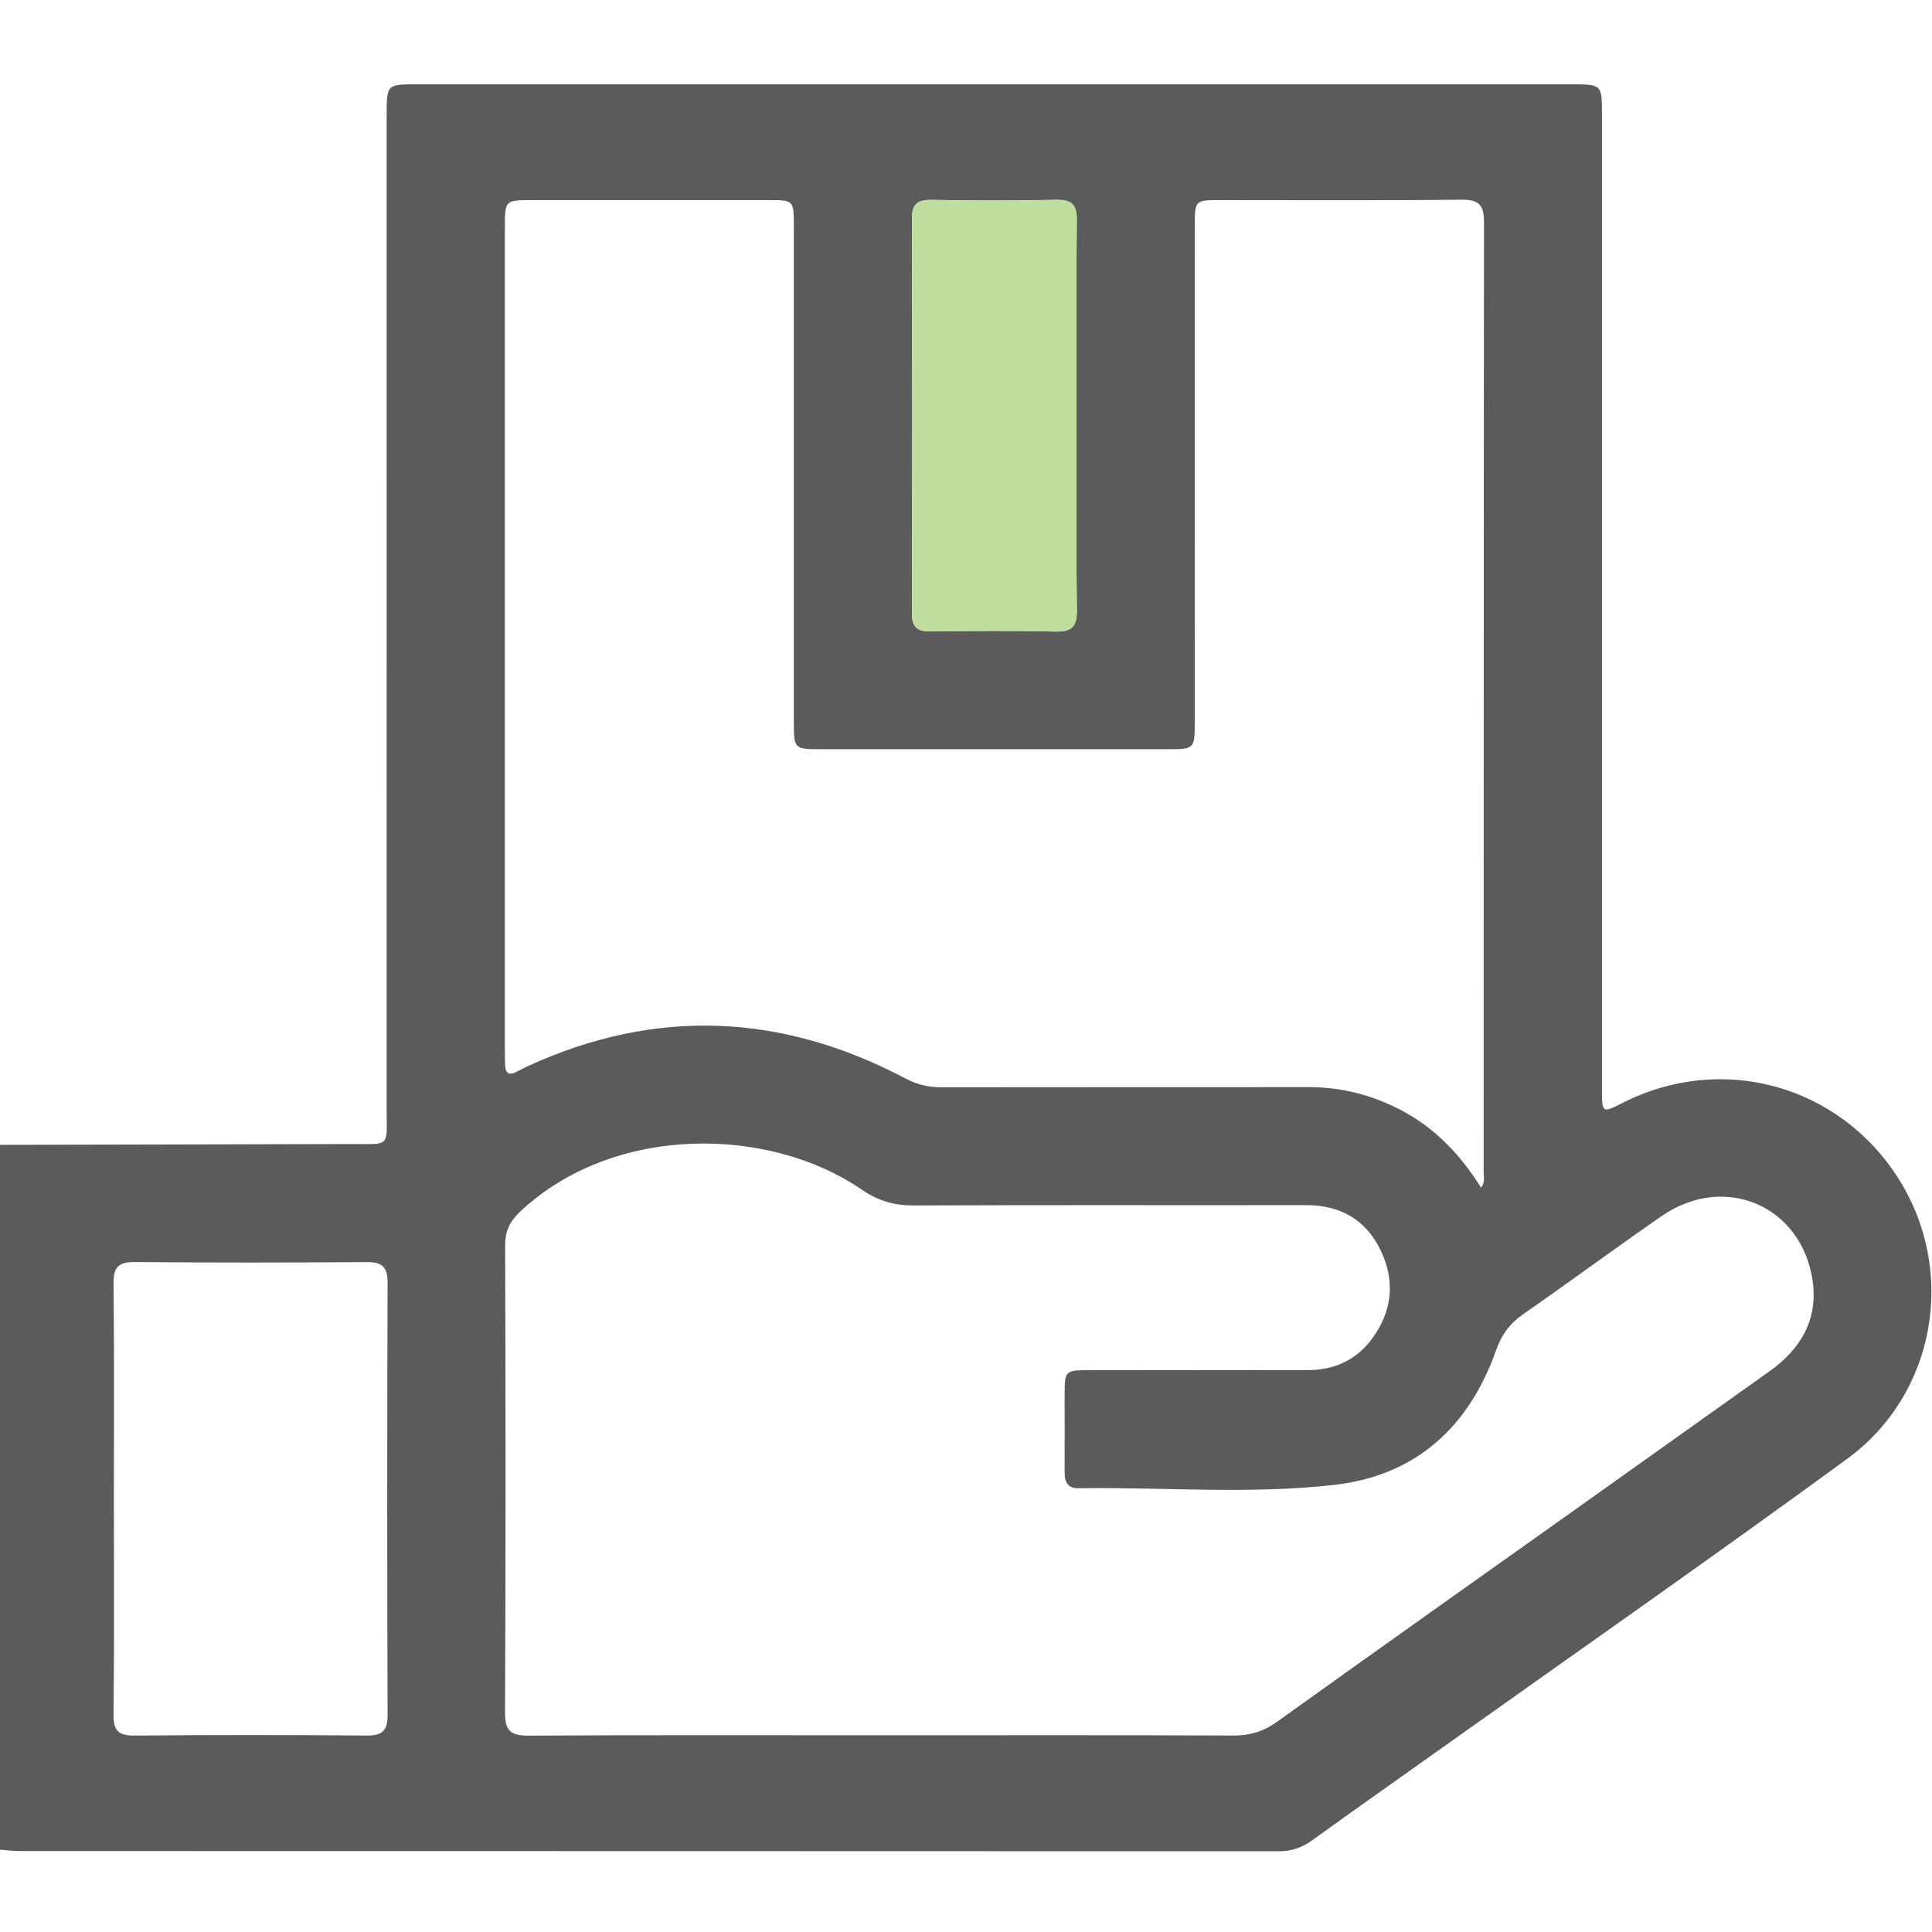 <svg width="512" height="512" viewBox="0 0 512 512" fill="none" xmlns="http://www.w3.org/2000/svg">
<g clip-path="url(#clip0_1027_325)">
<g clip-path="url(#clip1_1027_325)">
<path d="M-0.133 303.394C30.822 303.327 61.777 303.274 92.745 303.18C103.66 303.14 102.459 304.314 102.459 293.68C102.472 205.952 102.472 118.224 102.472 30.496C102.472 22.357 102.472 22.344 110.651 22.344C212.523 22.344 314.394 22.344 416.266 22.344C424.538 22.344 424.538 22.344 424.538 30.443C424.538 116.503 424.538 202.563 424.538 288.623C424.538 295.028 424.552 295.028 430.102 292.226C456.414 278.937 487.449 287.529 503.18 312.44C518.578 336.817 513.107 369.36 489.531 386.599C453.932 412.63 417.747 437.874 381.815 463.439C370.42 471.538 358.986 479.584 347.644 487.763C344.962 489.697 342.214 490.605 338.878 490.605C227.52 490.551 116.162 490.565 4.79 490.538C3.135 490.538 1.481 490.284 -0.16 490.151C-0.133 427.907 -0.133 365.651 -0.133 303.394ZM392.503 314.735C393.623 313.254 393.183 311.893 393.183 310.639C393.21 226.753 393.183 142.868 393.276 58.969C393.276 54.526 392.142 52.872 387.406 52.925C366.097 53.165 344.802 53.019 323.494 53.032C316.663 53.032 316.636 53.045 316.636 59.903C316.636 103.681 316.636 147.458 316.623 191.222C316.623 198.48 316.569 198.547 309.471 198.547C278.849 198.56 248.214 198.56 217.593 198.547C210.441 198.547 210.375 198.467 210.375 191.302C210.361 147.525 210.375 103.747 210.375 59.983C210.375 53.045 210.361 53.032 203.623 53.032C182.822 53.032 162.007 53.032 141.206 53.032C133.801 53.032 133.787 53.045 133.787 60.384C133.787 132.954 133.787 205.525 133.787 278.096C133.787 279.59 133.787 281.098 133.881 282.592C133.987 284.367 134.908 284.967 136.563 284.194C137.763 283.633 138.924 282.966 140.138 282.419C173.962 267.008 207.252 268.556 239.942 285.795C243.024 287.423 246.013 288.143 249.429 288.143C281.891 288.09 314.341 288.13 346.804 288.103C355.477 288.09 363.602 290.171 371.248 294.174C380.281 298.897 387.059 306.036 392.503 314.735ZM234.058 459.863C265.013 459.863 295.981 459.796 326.936 459.93C331.326 459.943 334.889 458.822 338.451 456.274C365.23 437.074 392.142 418.034 419.001 398.941C435.68 387.079 452.358 375.204 469.036 363.329C477.269 357.472 481.845 349.586 480.364 339.419C477.456 319.472 456.988 310.772 440.363 322.274C428.034 330.786 415.999 339.699 403.697 348.252C400.135 350.733 397.946 353.669 396.465 357.872C389.314 378.113 375.224 391.028 353.715 393.497C331.219 396.072 308.497 394.07 285.881 394.404C282.665 394.457 282.105 392.469 282.132 389.801C282.185 383.143 282.132 376.485 282.145 369.827C282.158 363.169 282.198 363.115 288.79 363.115C307.936 363.089 327.07 363.075 346.217 363.115C353.128 363.129 358.972 360.767 363.229 355.257C368.939 347.865 369.9 339.699 365.871 331.32C361.974 323.234 355.223 319.365 346.15 319.378C311.526 319.432 276.901 319.311 242.277 319.458C237.073 319.485 232.804 318.297 228.401 315.282C203.77 298.364 162.728 297.843 137.95 320.993C135.202 323.554 133.854 326.156 133.867 330.039C134.001 371.321 134.028 412.603 133.841 453.886C133.814 458.849 135.495 459.983 140.152 459.957C171.481 459.77 202.769 459.863 234.058 459.863ZM30.181 396.979C30.181 416.099 30.301 435.219 30.088 454.339C30.034 458.796 31.502 459.997 35.812 459.943C56.253 459.743 76.707 459.77 97.162 459.93C101.178 459.957 102.726 458.796 102.712 454.593C102.592 416.353 102.592 378.113 102.712 339.873C102.726 335.683 101.204 334.442 97.162 334.469C76.707 334.616 56.266 334.642 35.812 334.455C31.489 334.415 30.048 335.696 30.088 340.126C30.301 359.073 30.181 378.019 30.181 396.979ZM285.281 109.778C285.281 92.633 285.174 75.488 285.361 58.342C285.401 54.166 283.96 52.885 279.877 52.965C268.896 53.192 257.901 53.165 246.92 52.978C243.064 52.912 241.65 54.126 241.663 58.089C241.77 92.873 241.77 127.671 241.677 162.455C241.663 166.178 243.024 167.392 246.667 167.339C257.648 167.178 268.642 167.112 279.623 167.365C283.946 167.472 285.441 166.151 285.374 161.721C285.16 144.402 285.281 127.084 285.281 109.778Z" fill="#5B5B5C"/>
<path d="M285.281 109.778C285.281 92.633 285.174 75.488 285.361 58.342C285.401 54.166 283.96 52.885 279.877 52.965C268.896 53.192 257.901 53.165 246.92 52.978C243.064 52.912 241.65 54.126 241.663 58.089C241.77 92.873 241.77 127.671 241.677 162.455C241.663 166.178 243.024 167.392 246.667 167.339C257.648 167.178 268.642 167.112 279.623 167.365C283.946 167.472 285.441 166.151 285.374 161.721C285.16 144.402 285.281 127.084 285.281 109.778Z" fill="#BFDD9C"/>
</g>
</g>
<defs>
<clipPath id="clip0_1027_325">
<rect width="512" height="512" fill="white"/>
</clipPath>
<clipPath id="clip1_1027_325">
<rect width="512" height="468.261" fill="white" transform="translate(-0.133 22.344)"/>
</clipPath>
</defs>
</svg>
